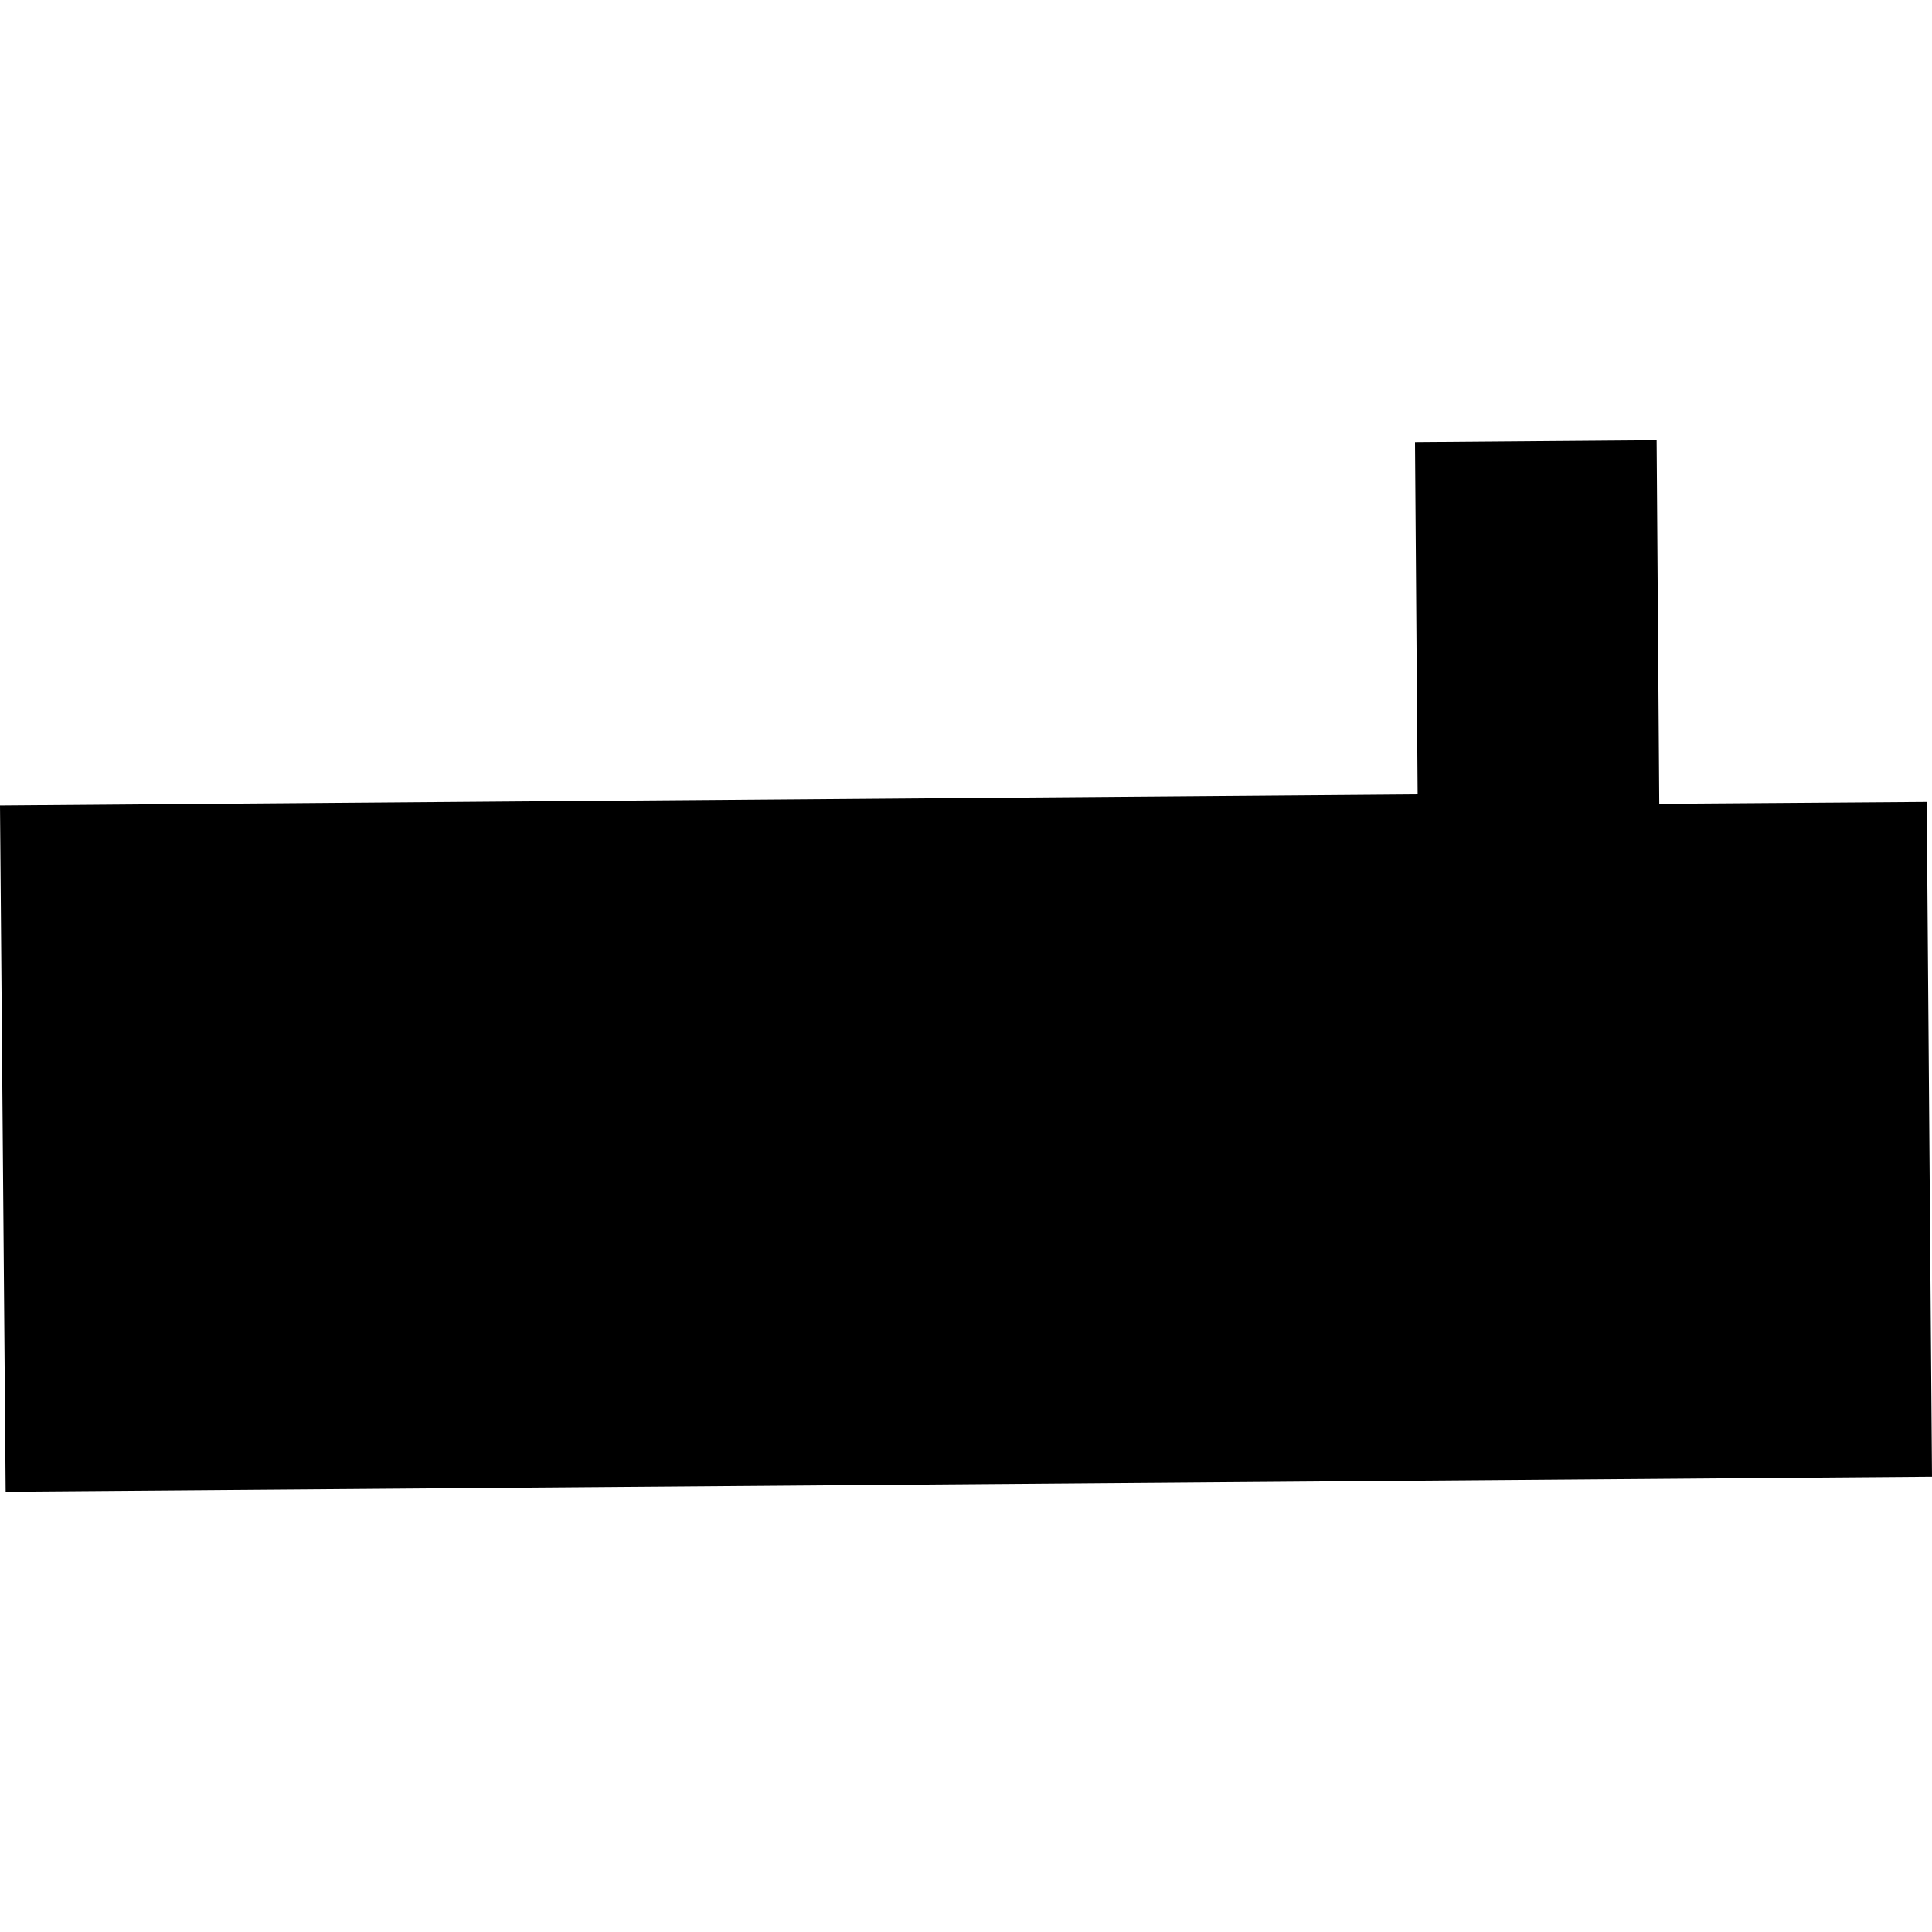 <?xml version="1.0" encoding="utf-8" standalone="no"?>
<!DOCTYPE svg PUBLIC "-//W3C//DTD SVG 1.1//EN"
  "http://www.w3.org/Graphics/SVG/1.1/DTD/svg11.dtd">
<!-- Created with matplotlib (https://matplotlib.org/) -->
<svg height="288pt" version="1.1" viewBox="0 0 288 288" width="288pt" xmlns="http://www.w3.org/2000/svg" xmlns:xlink="http://www.w3.org/1999/xlink">
 <defs>
  <style type="text/css">
*{stroke-linecap:butt;stroke-linejoin:round;}
  </style>
 </defs>
 <g id="figure_1">
  <g id="patch_1">
   <path d="M 0 288 
L 288 288 
L 288 0 
L 0 0 
z
" style="fill:none;opacity:0;"/>
  </g>
  <g id="axes_1">
   <g id="PatchCollection_1">
    <path clip-path="url(#p5decf99f49)" d="M 0 120.086 
L 211.324 118.424 
L 210.93 65.924 
L 246.95 65.637 
L 247.344 119.841 
L 287.212 119.554 
L 288 220.128 
L 0.844 222.363 
L 0 120.086 
"/>
   </g>
  </g>
 </g>
 <defs>
  <clipPath id="p5decf99f49">
   <rect height="156.725" width="288" x="0" y="65.637"/>
  </clipPath>
 </defs>
</svg>
